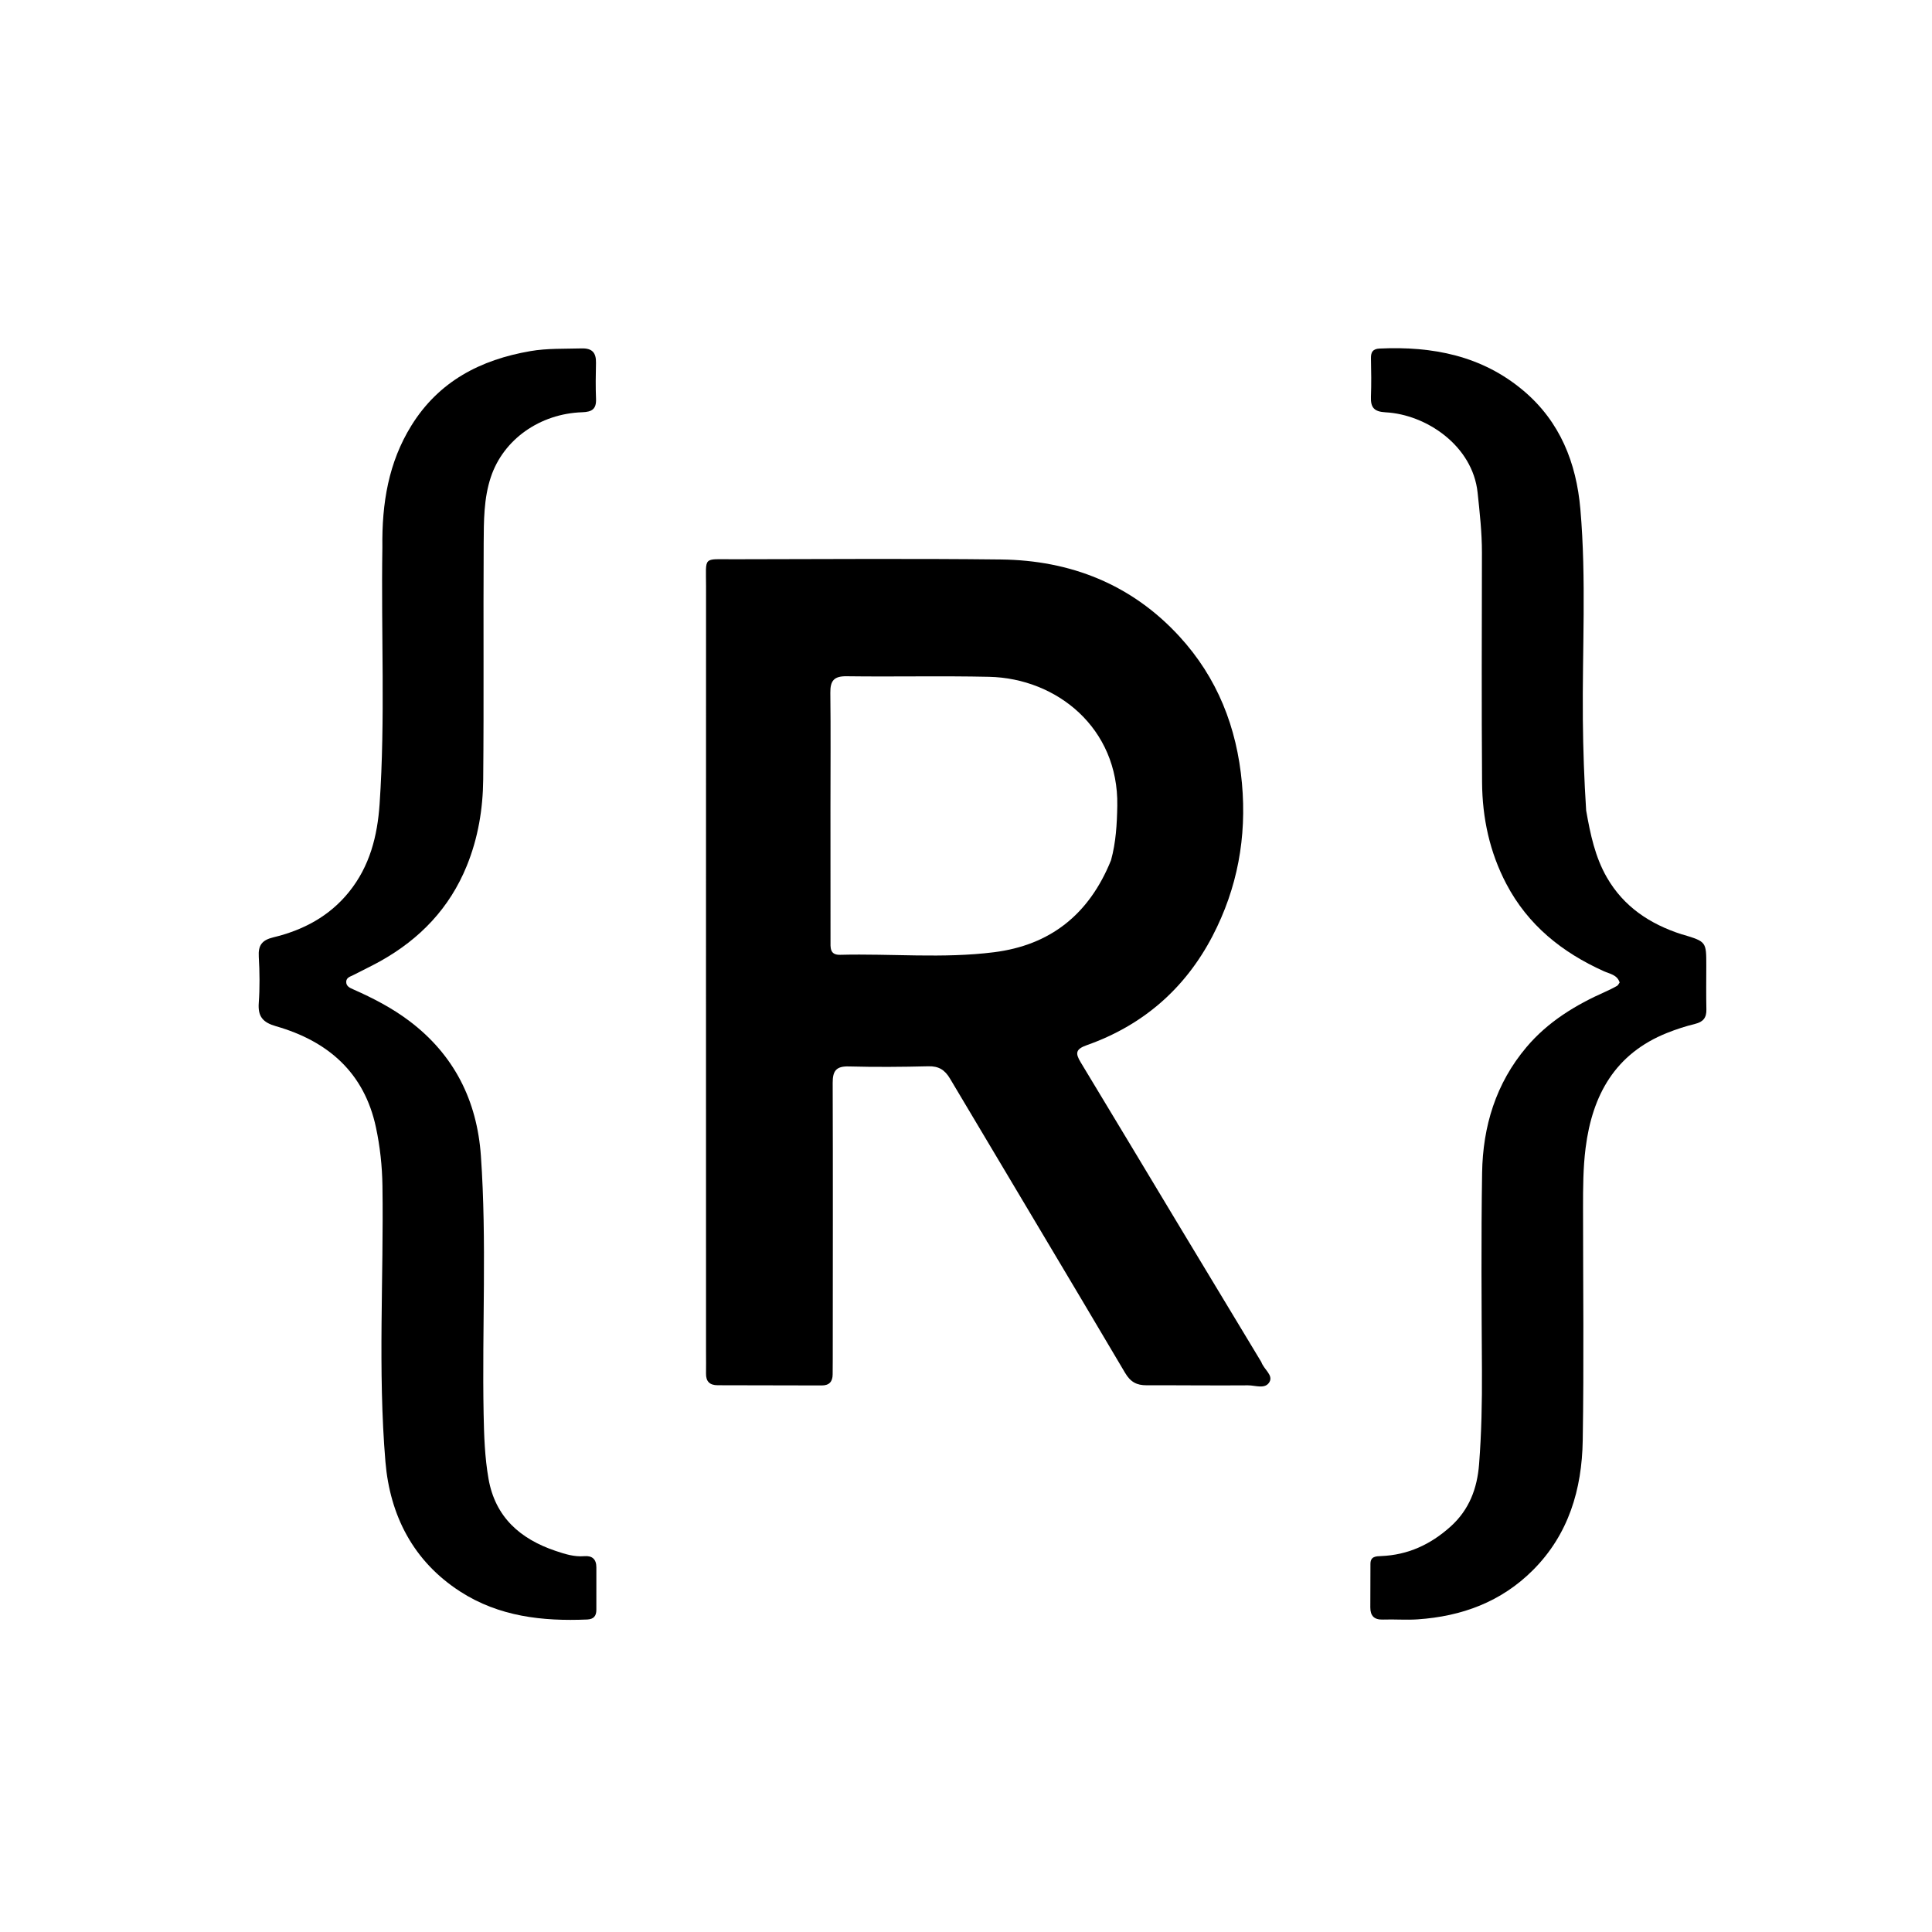 <svg version="1.1" id="Layer_1" xmlns="http://www.w3.org/2000/svg" xmlns:xlink="http://www.w3.org/1999/xlink" x="0px" y="0px"
	 width="100%" viewBox="0 0 752 752" enable-background="new 0 0 752 752" xml:space="preserve">
<path fill="#000000" opacity="1" stroke="none" 
	d="
M490.941,530.141 
	C491.986,533.073 495.654,535.24 494.118,537.928 
	C492.445,540.855 488.614,539.197 485.767,539.22 
	C472.606,539.326 459.443,539.159 446.281,539.196 
	C442.458,539.206 440.043,537.955 437.924,534.367 
	C415.326,496.111 392.457,458.015 369.765,419.814 
	C367.752,416.424 365.366,414.938 361.357,415.036 
	C351.033,415.289 340.693,415.373 330.372,415.095 
	C325.472,414.964 324.094,416.821 324.11,421.493 
	C324.23,457.315 324.153,493.136 324.135,528.958 
	C324.134,530.957 324.11,532.956 324.098,534.955 
	C324.081,537.782 322.773,539.273 319.833,539.263 
	C306.338,539.215 292.843,539.189 279.347,539.181 
	C276.244,539.179 274.749,537.723 274.808,534.598 
	C274.859,531.933 274.811,529.267 274.811,526.601 
	C274.805,427.134 274.784,327.666 274.817,228.199 
	C274.821,216.444 273.427,217.692 285.101,217.68 
	C319.923,217.643 354.748,217.366 389.565,217.769 
	C416.712,218.082 440.454,227.459 459.047,247.698 
	C473.819,263.779 481.432,283.053 483.408,304.882 
	C485.31,325.905 481.646,345.693 471.988,364.269 
	C461.323,384.78 444.881,399.088 423.049,406.802 
	C418.588,408.378 418.528,409.998 420.643,413.489 
	C433.405,434.561 446.055,455.702 458.767,476.805 
	C469.418,494.486 480.103,512.146 490.941,530.141 
M432.449,334.826 
	C434.359,327.875 434.764,320.802 434.887,313.599 
	C435.401,283.426 411.402,264.023 384.979,263.439 
	C366.498,263.03 348,263.469 329.513,263.22 
	C324.593,263.154 323.14,264.988 323.195,269.645 
	C323.373,284.468 323.246,299.294 323.245,314.119 
	C323.244,331.442 323.244,348.766 323.264,366.09 
	C323.267,368.75 322.874,371.749 327.024,371.643 
	C346.976,371.132 367.004,373.147 386.879,370.644 
	C408.686,367.897 423.879,356.051 432.449,334.826 
z"/>
<path fill="#000000" opacity="1" stroke="none" 
	d="
M617.387,315.485 
	C619.031,324.797 620.866,333.569 625.443,341.518 
	C632.051,352.994 642.256,359.678 654.541,363.661 
	C654.699,363.712 654.87,363.72 655.029,363.768 
	C664.159,366.537 664.155,366.537 664.146,375.928 
	C664.14,381.594 664.058,387.262 664.185,392.926 
	C664.257,396.129 662.942,397.757 659.808,398.528 
	C656.107,399.439 652.443,400.626 648.901,402.04 
	C628.703,410.105 619.786,426.155 617.175,446.792 
	C616.187,454.6 616.171,462.401 616.172,470.226 
	C616.174,500.389 616.547,530.559 616.05,560.714 
	C615.737,579.659 610.587,597.233 596.663,611.157 
	C584.282,623.538 568.939,629.143 551.783,630.311 
	C547.304,630.615 542.783,630.23 538.289,630.39 
	C534.847,630.512 533.376,628.911 533.374,625.664 
	C533.371,620.01 533.404,614.357 533.424,608.703 
	C533.434,605.794 535.52,605.755 537.598,605.672 
	C548.021,605.253 556.784,601.197 564.553,594.238 
	C571.904,587.654 574.977,579.319 575.707,569.942 
	C576.651,557.822 576.889,545.671 576.821,533.503 
	C576.678,507.84 576.482,482.17 576.886,456.513 
	C577.171,438.425 582.228,421.699 594.16,407.578 
	C602.529,397.674 613.281,391.141 624.979,385.964 
	C626.495,385.293 627.976,384.533 629.424,383.726 
	C629.813,383.508 630.02,382.963 630.418,382.422 
	C629.487,379.403 626.538,379.053 624.263,378.027 
	C608.001,370.697 594.739,360.1 586.302,344.021 
	C579.815,331.659 576.976,318.382 576.872,304.599 
	C576.646,274.77 576.777,244.939 576.818,215.108 
	C576.828,207.27 575.956,199.514 575.134,191.738 
	C573.203,173.458 555.116,161.315 539.313,160.487 
	C534.866,160.254 533.46,158.62 533.614,154.48 
	C533.8,149.488 533.737,144.482 533.624,139.485 
	C533.569,137.026 534.373,135.786 536.981,135.666 
	C557.569,134.714 576.82,138.408 593.045,152.122 
	C607.253,164.131 613.573,180.182 615.135,198.178 
	C617.501,225.439 615.843,252.787 616.098,280.094 
	C616.207,291.763 616.61,303.401 617.387,315.485 
z"/>
<path fill="#000000" opacity="1" stroke="none" 
	d="
M148.833,213.01 
	C148.609,195.923 151.205,180.013 160.132,165.629 
	C170.829,148.395 187.034,140.015 206.443,136.667 
	C213.058,135.526 219.701,135.814 226.347,135.615 
	C230.509,135.491 232.067,137.302 231.979,141.246 
	C231.875,145.909 231.798,150.582 231.993,155.239 
	C232.159,159.192 230.443,160.334 226.643,160.46 
	C210.158,161.004 195.936,171.015 191.046,185.718 
	C188.288,194.01 188.317,202.801 188.266,211.429 
	C188.085,242.085 188.37,272.746 188.079,303.401 
	C187.971,314.89 186.089,326.196 181.689,337.01 
	C174.997,353.458 163.495,365.434 148.208,374.021 
	C144.727,375.976 141.094,377.66 137.554,379.513 
	C136.414,380.11 134.853,380.437 134.762,382.055 
	C134.658,383.916 136.246,384.542 137.59,385.137 
	C145.224,388.516 152.6,392.332 159.296,397.379 
	C176.763,410.544 185.676,428.377 187.18,449.877 
	C189.518,483.311 187.608,516.811 188.24,550.275 
	C188.4,558.749 188.682,567.248 190.152,575.615 
	C192.772,590.532 202.511,599.029 216.23,603.654 
	C219.836,604.869 223.506,606.048 227.45,605.716 
	C230.525,605.457 232.137,606.925 232.125,610.089 
	C232.105,615.587 232.109,621.085 232.123,626.583 
	C232.129,628.997 231.074,630.26 228.552,630.367 
	C211.117,631.105 194.213,629.218 179.147,619.5 
	C160.835,607.688 151.772,589.823 150.023,568.955 
	C147.03,533.243 149.379,497.373 148.862,461.575 
	C148.751,453.887 147.925,446.276 146.329,438.804 
	C141.776,417.483 127.658,405.247 107.448,399.451 
	C102.323,397.981 100.338,395.697 100.718,390.392 
	C101.145,384.425 101.078,378.387 100.724,372.41 
	C100.46,367.961 101.943,365.919 106.393,364.846 
	C117.965,362.054 128.139,356.713 135.822,347.205 
	C143.931,337.171 146.91,325.412 147.757,312.917 
	C150,279.803 148.307,246.643 148.833,213.01 
z"/>
</svg>